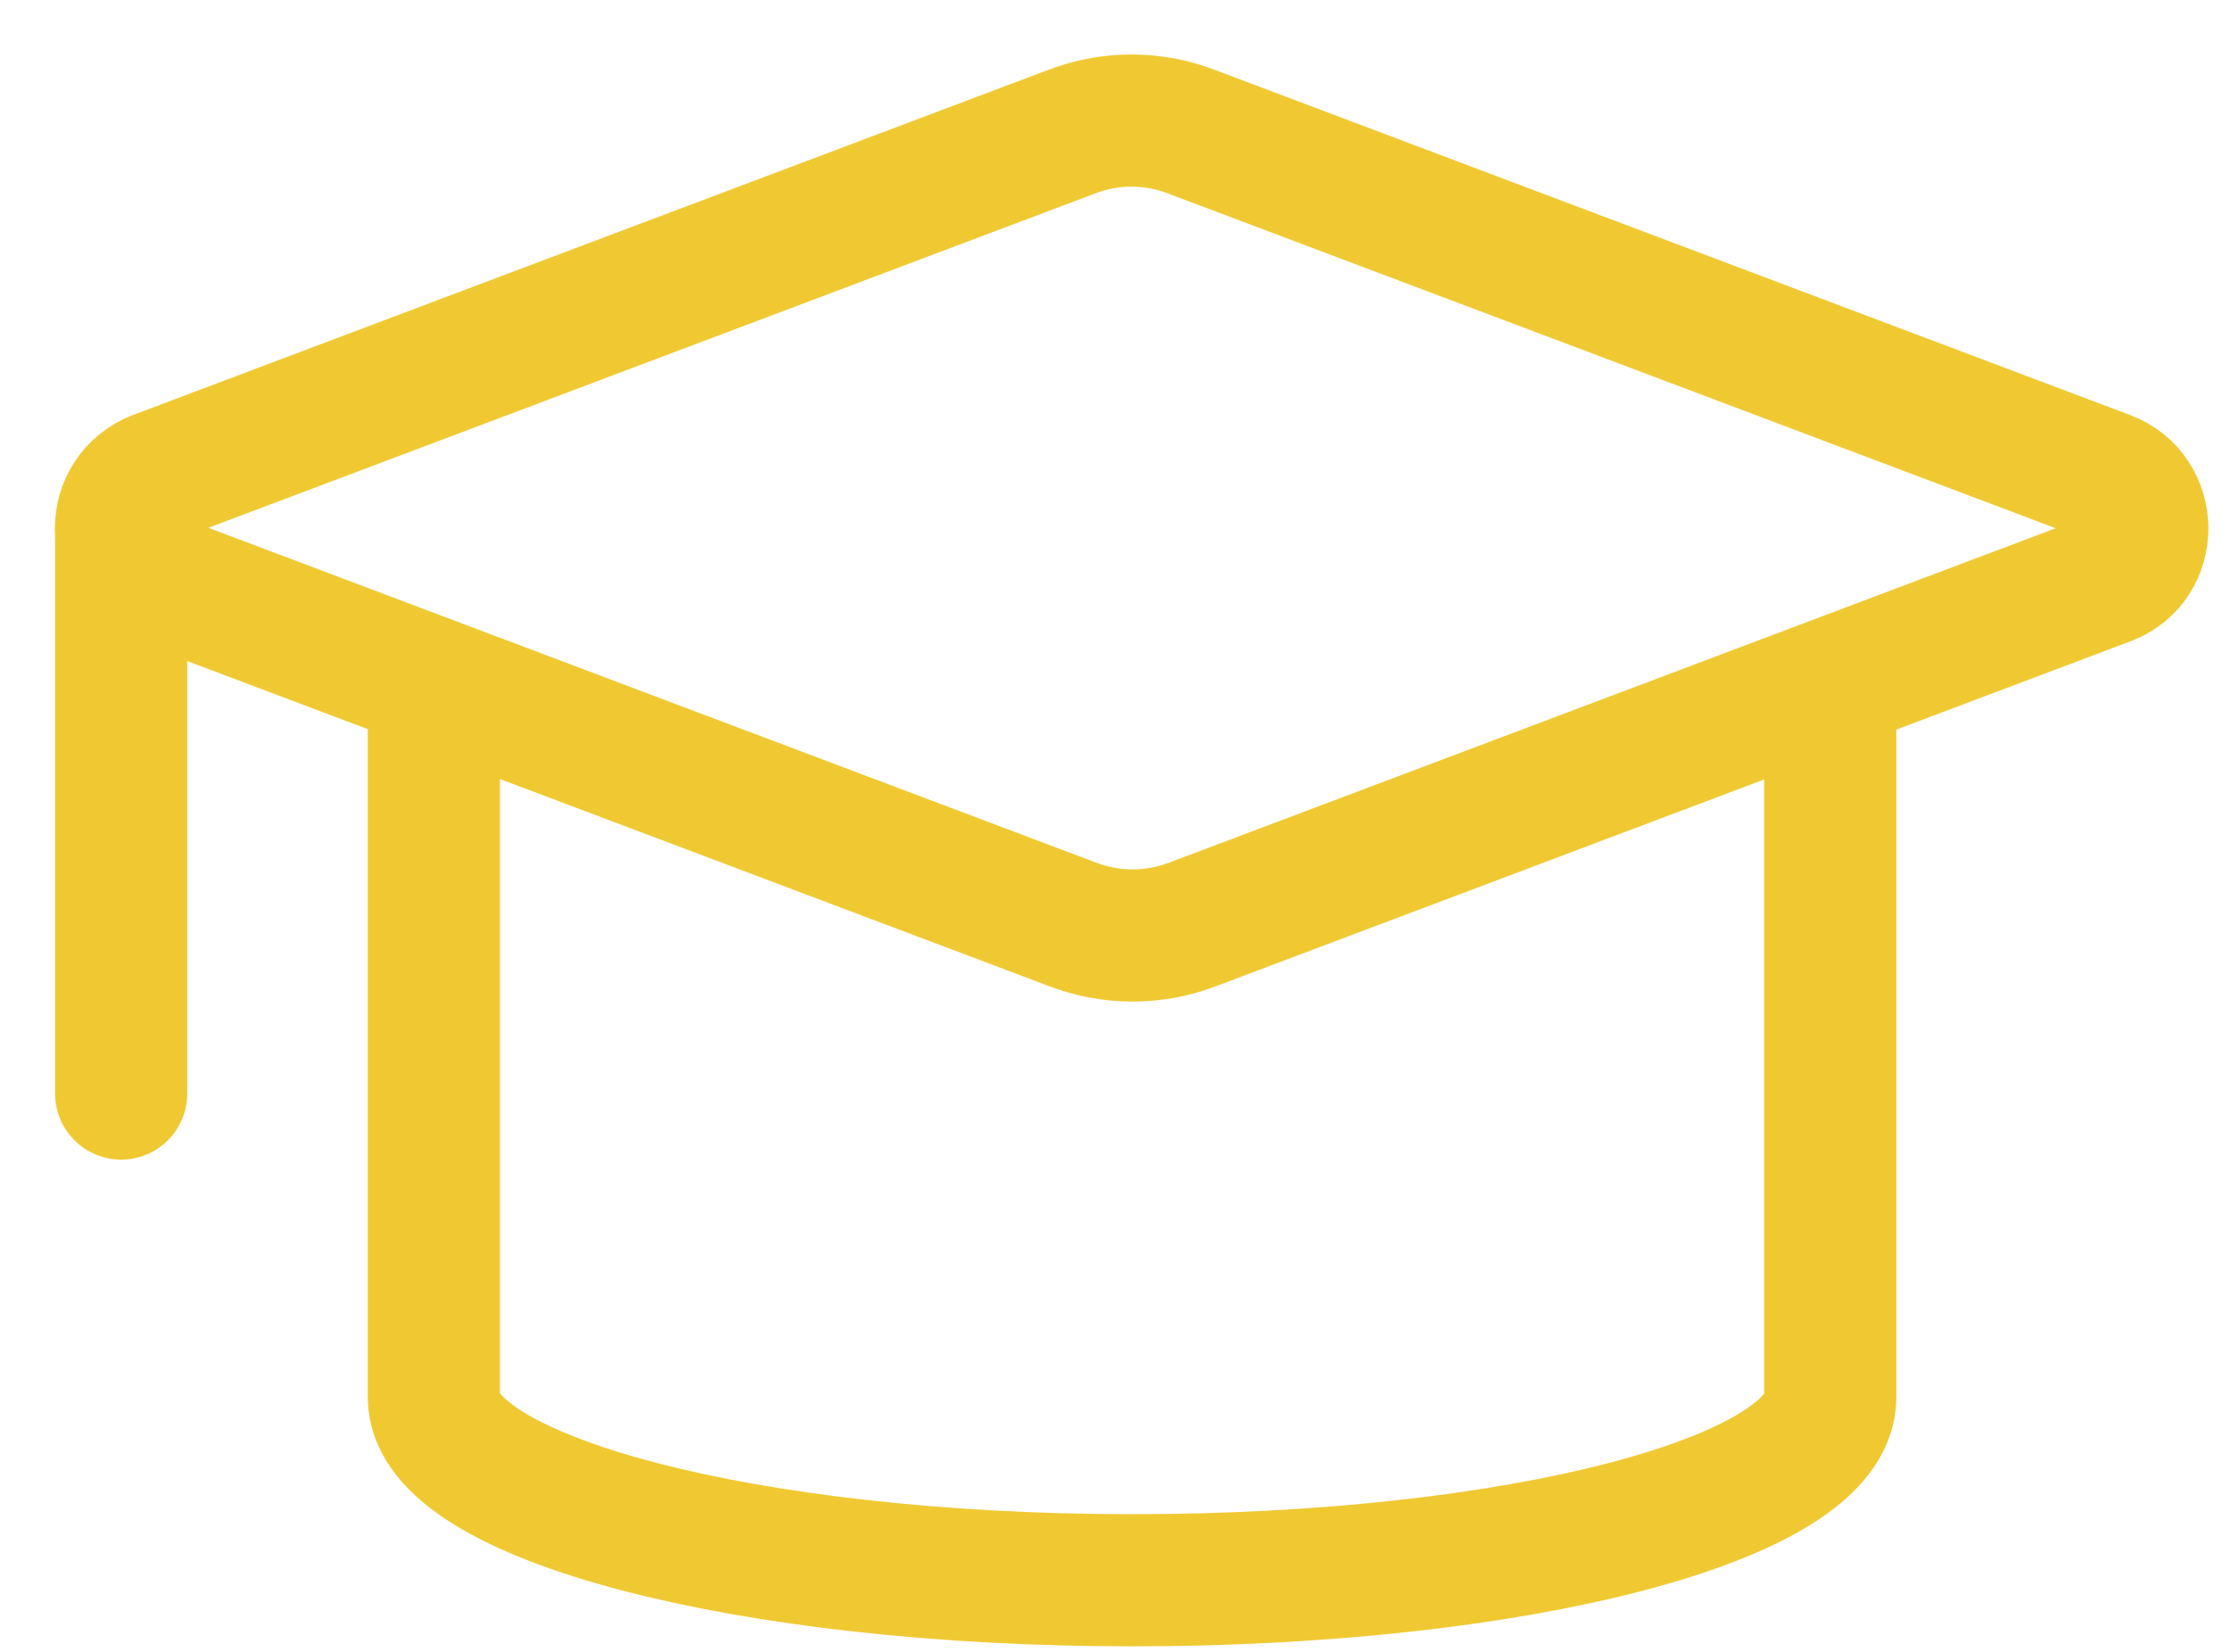 <svg width="27" height="20" viewBox="0 0 27 20" fill="none" xmlns="http://www.w3.org/2000/svg">
<path d="M25.52 7.013L14.453 11.187C13.973 11.373 13.453 11.373 12.973 11.187L1.907 7.013C1.32 6.8 1.32 6 1.893 5.773L12.96 1.6C13.44 1.413 13.96 1.413 14.44 1.6L25.506 5.773C26.08 5.987 26.08 6.8 25.52 7.013Z" stroke="#F0C932" stroke-width="1.6" stroke-miterlimit="10" stroke-linecap="round" stroke-linejoin="round"/>
<path d="M1.467 6.4V13.24" stroke="#F0C932" stroke-width="1.6" stroke-miterlimit="10" stroke-linecap="round" stroke-linejoin="round"/>
<path d="M5.253 8.533V16.92C5.253 18.133 9.04 19.133 13.707 19.133C18.373 19.133 22.16 18.147 22.16 16.92V8.533" stroke="#F0C932" stroke-width="1.6" stroke-miterlimit="10" stroke-linecap="round" stroke-linejoin="round"/>
</svg>
